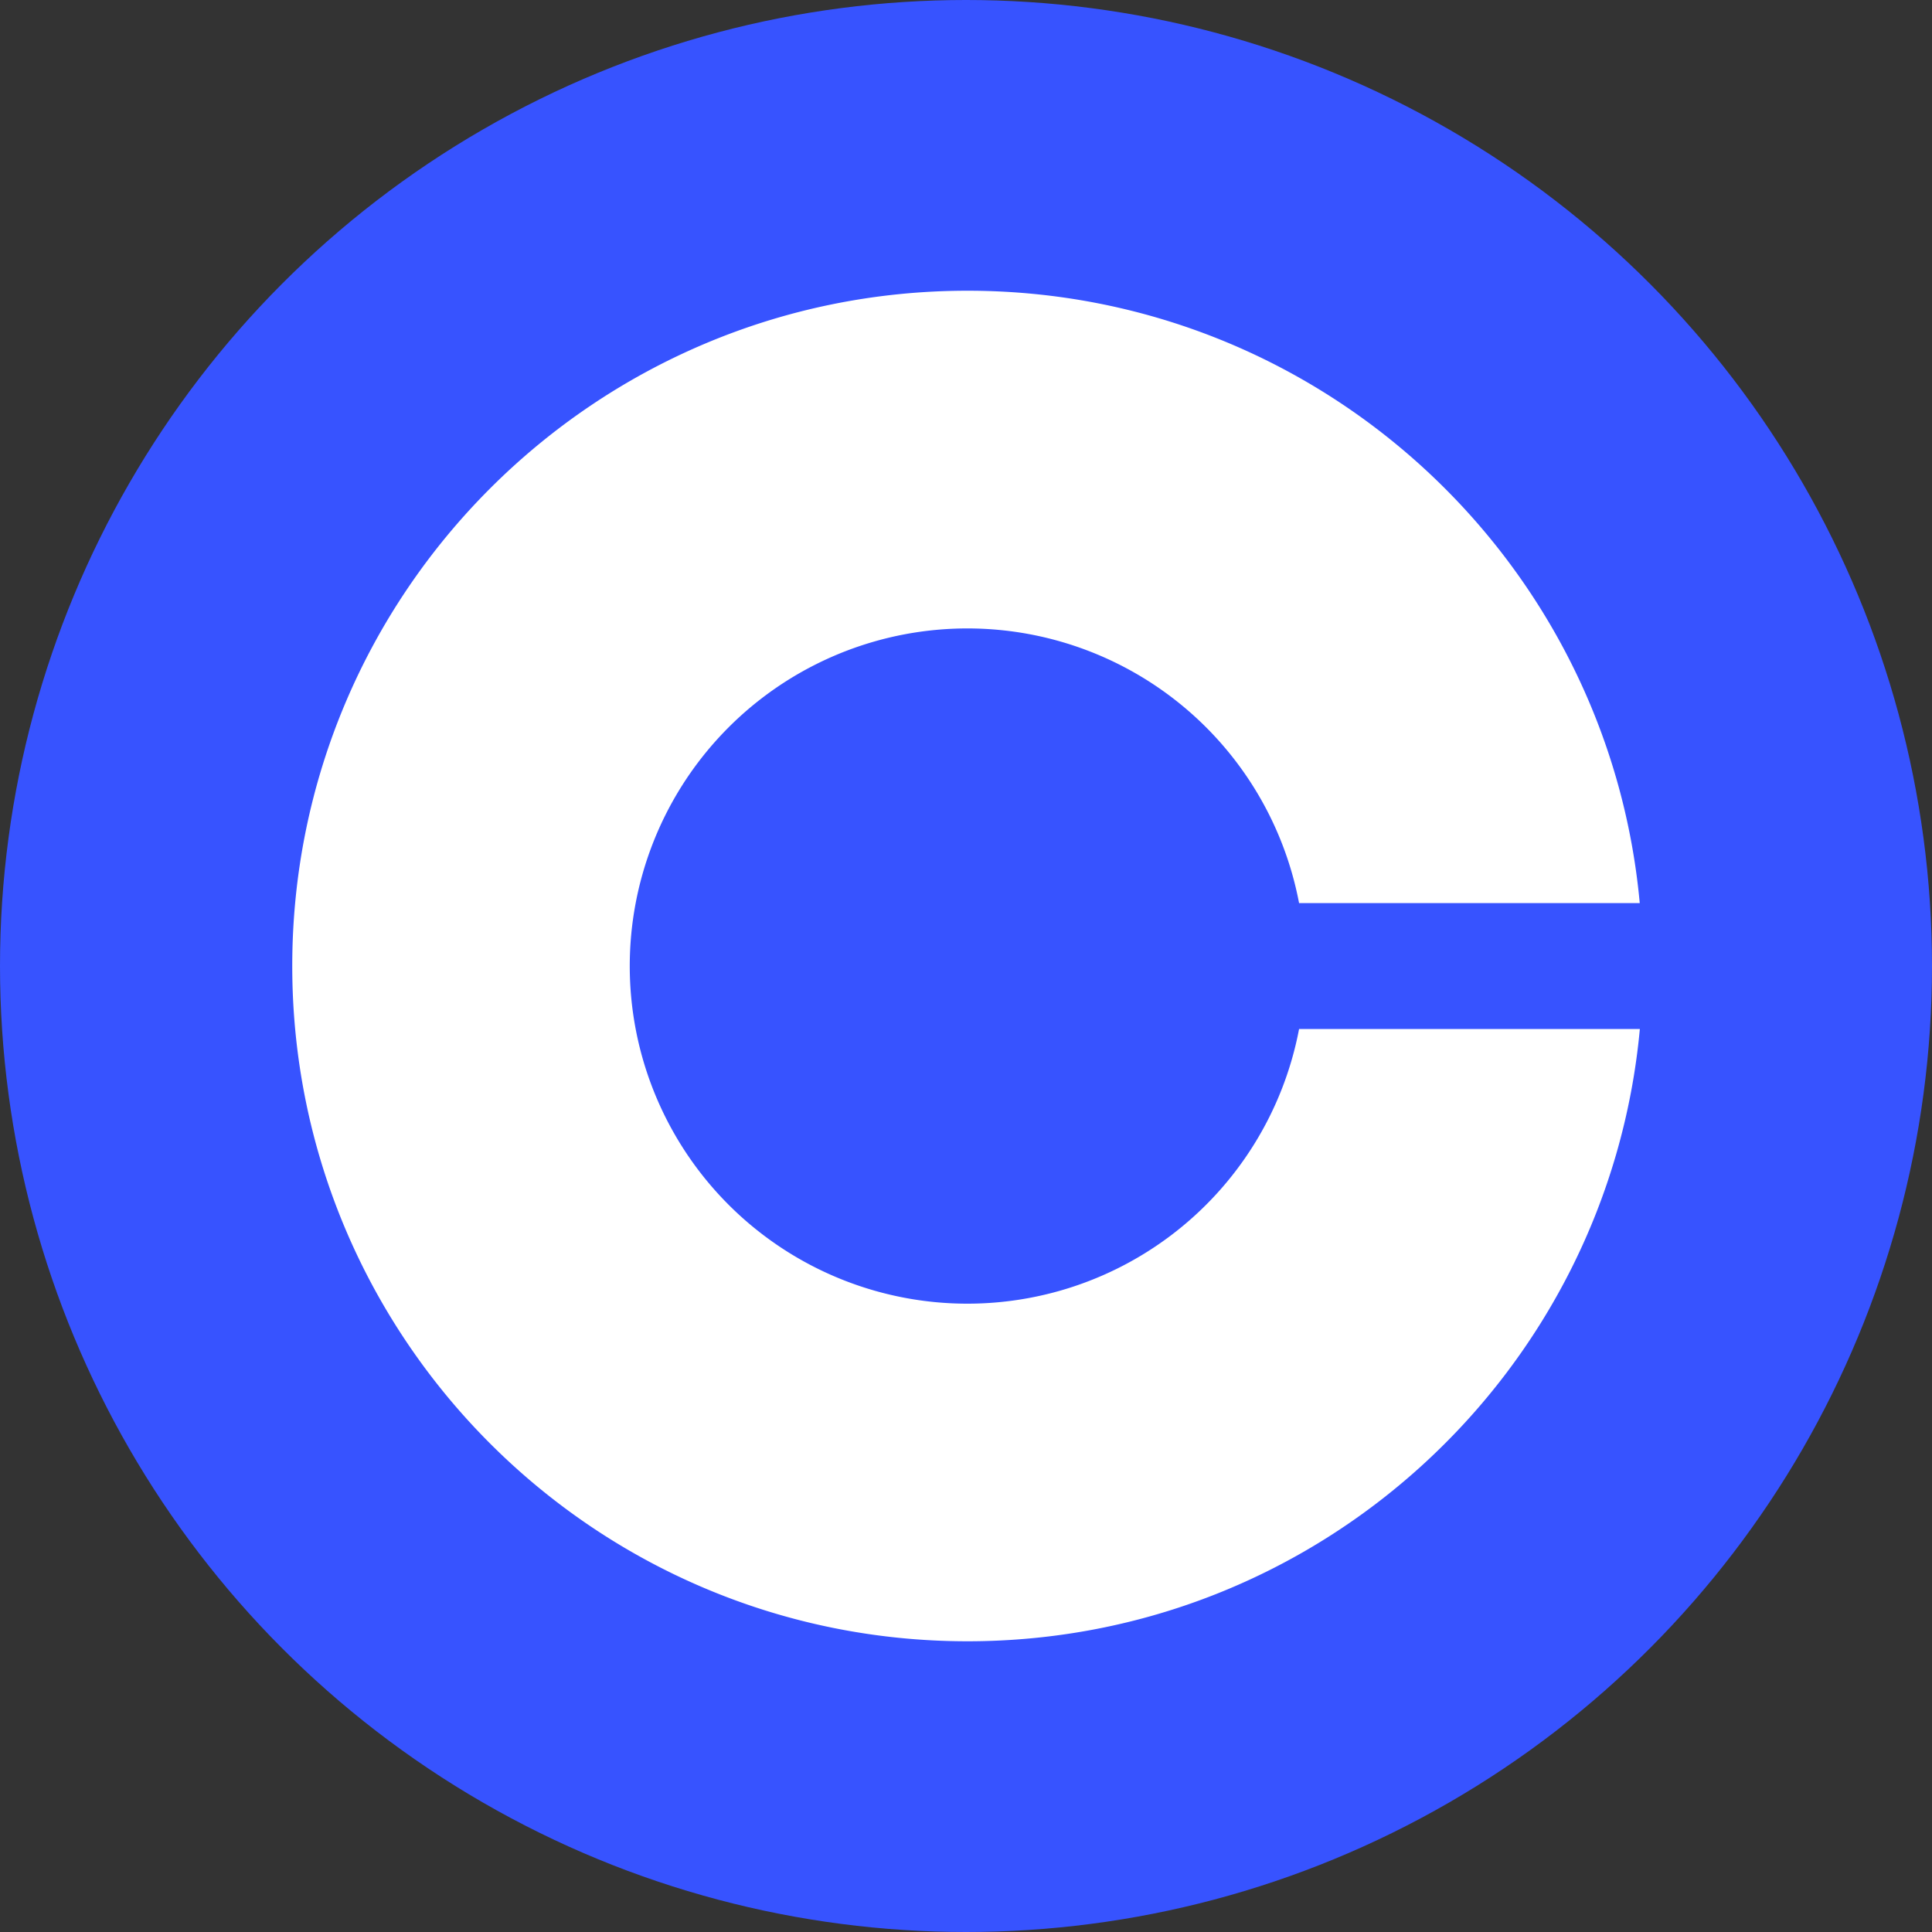 <svg xmlns="http://www.w3.org/2000/svg" viewBox="0 0 556.22 556.22"><rect x="0" y="0" width="556.22" height="556.22" fill="#333333" stroke="none"/><defs><style>.cls-1{fill:#3753ff;}.cls-2{fill:#fff;}</style></defs><title>Fichier 2</title><g id="Calque_2" data-name="Calque 2"><g id="katman_1" data-name="katman 1"><circle class="cls-1" cx="278.11" cy="278.11" r="278.11"/><path class="cls-2" d="M374,296.25A97.2,97.2,0,1,1,374,260h98.08C463,161.11,379.8,83.7,278.55,83.7c-107.38,0-194.41,87.05-194.41,194.41s87.05,194.41,194.41,194.41c101.25,0,184.42-77.41,193.56-176.27Z"/></g></g></svg>